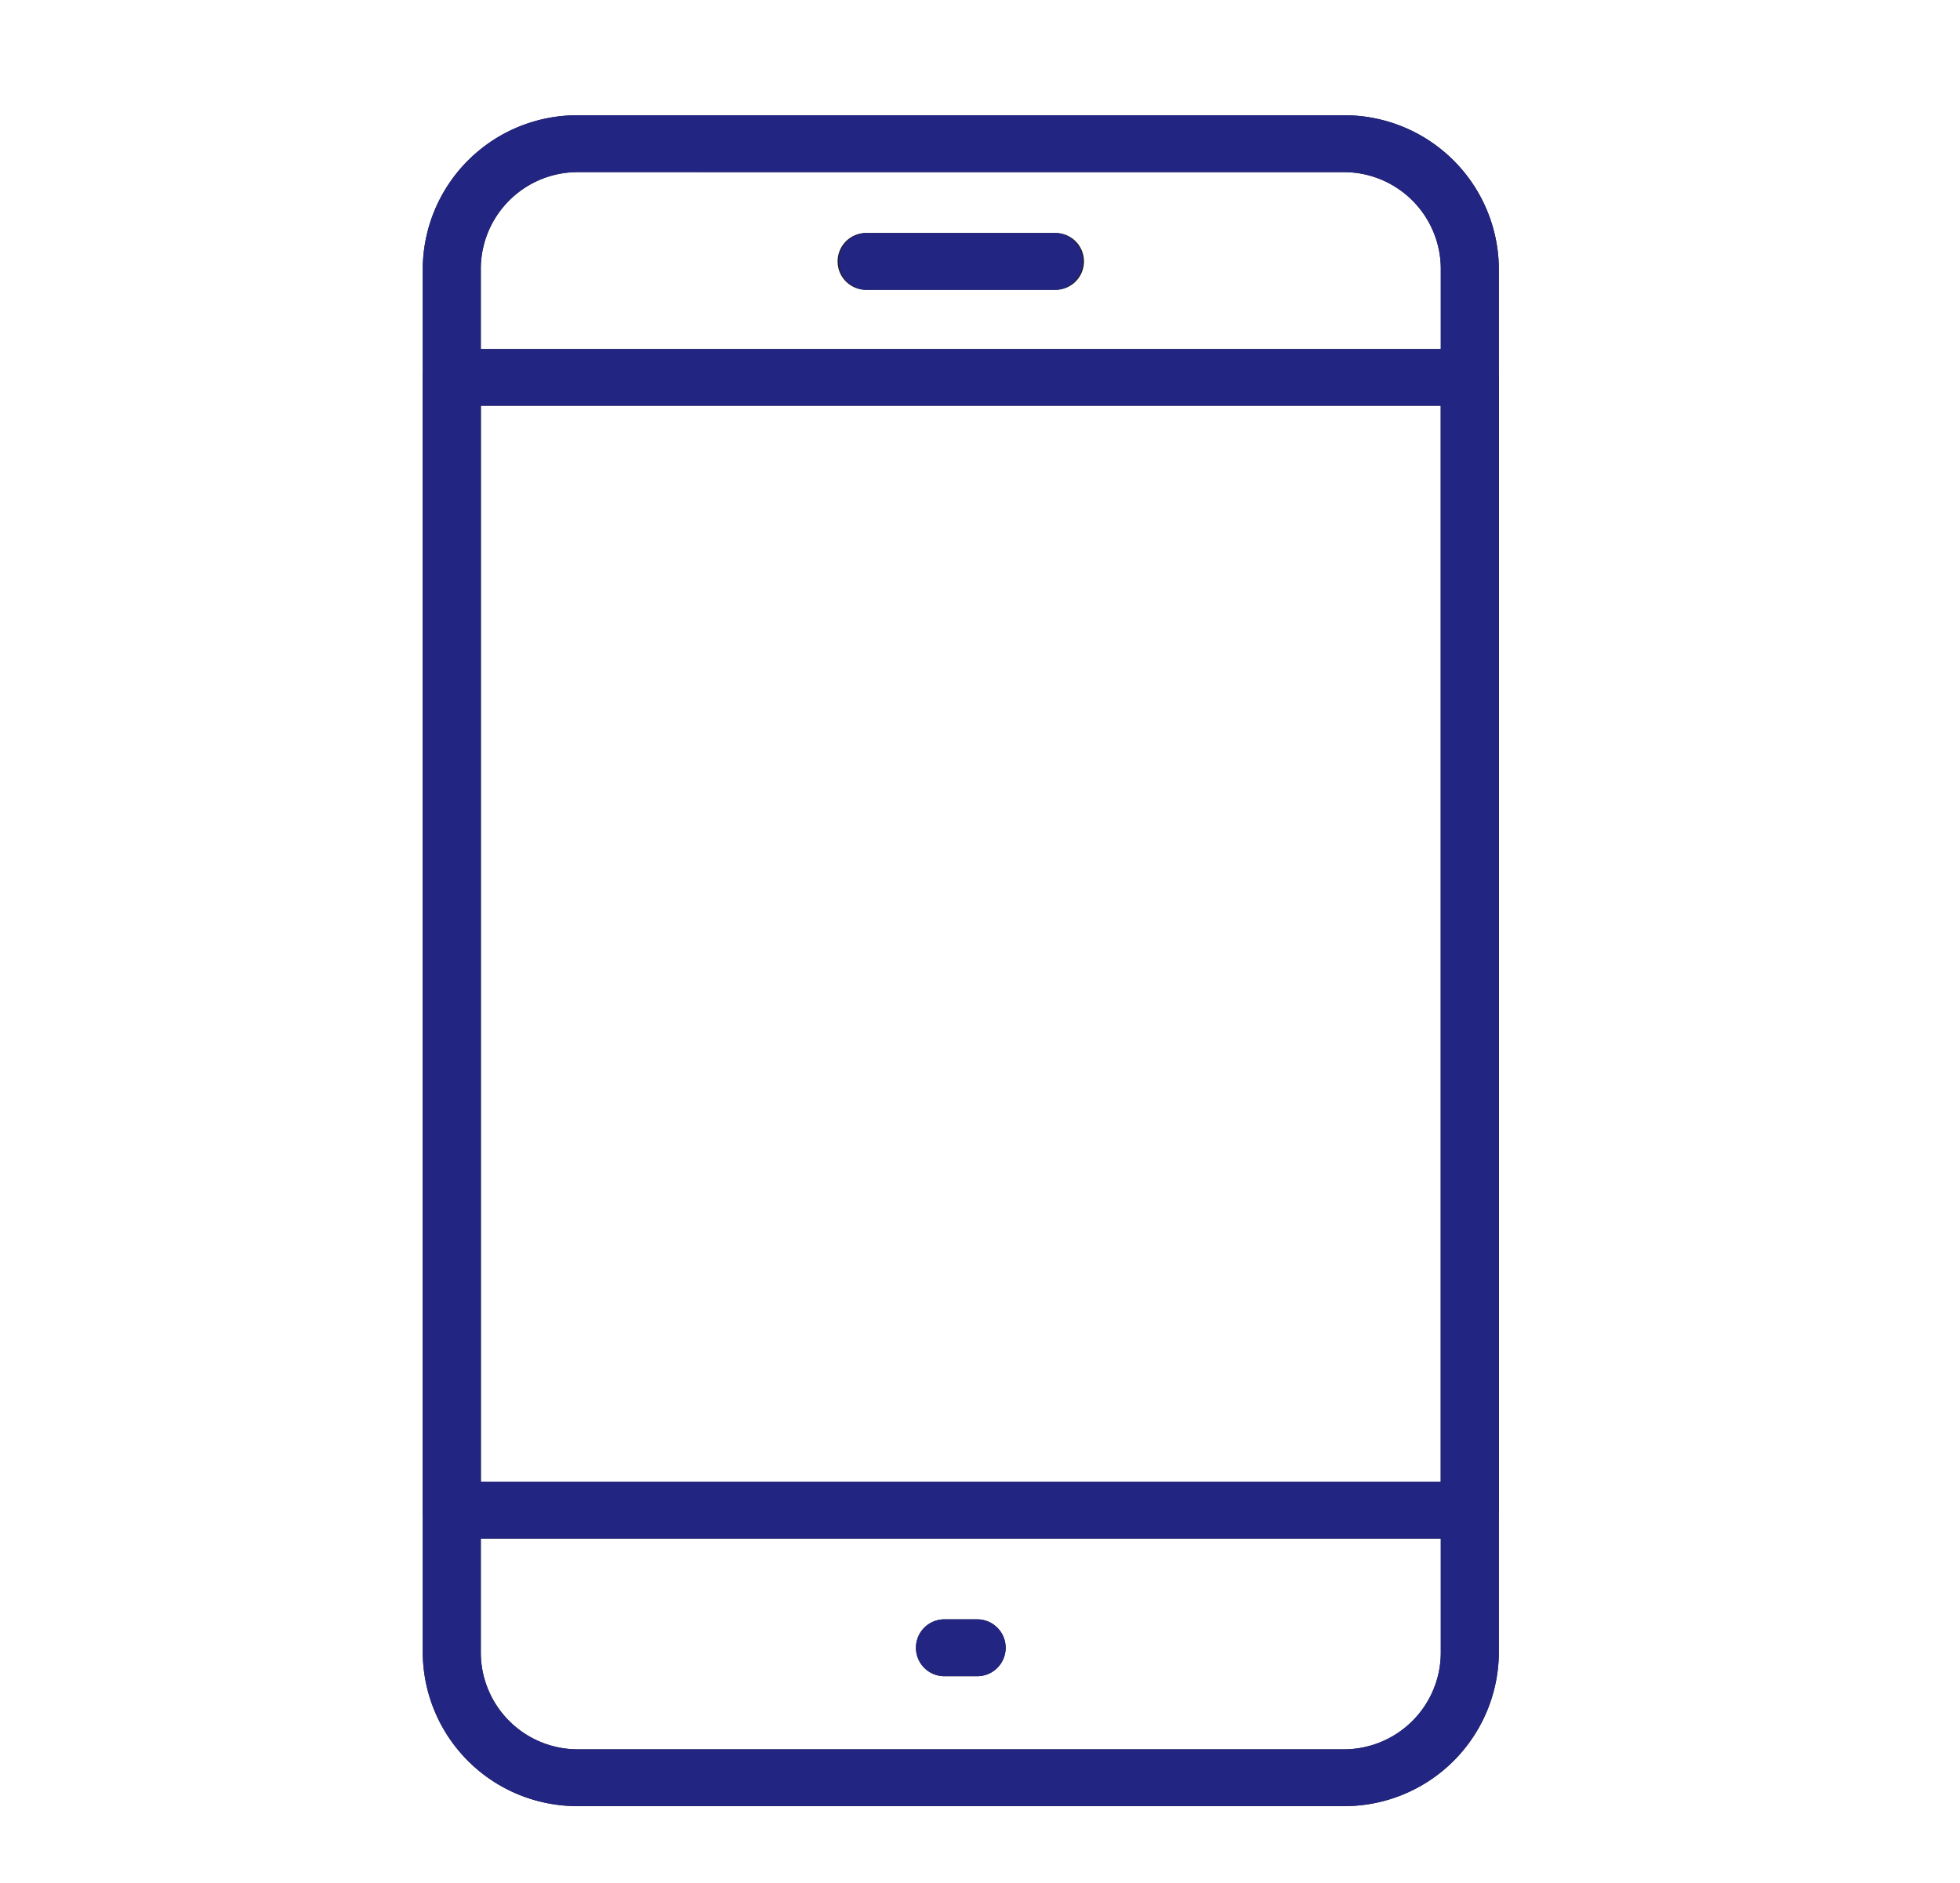 <svg xmlns="http://www.w3.org/2000/svg" xmlns:xlink="http://www.w3.org/1999/xlink" width="51" height="49" viewBox="0 0 51 49"><defs><clipPath id="a"><rect width="28" height="44" fill="none"/></clipPath></defs><g transform="translate(-4276 -15507)"><g transform="translate(3553 13504)"><g transform="translate(734 2006)"><g clip-path="url(#a)"><path d="M23.945,44H4.056A4.018,4.018,0,0,1,0,40.03V3.972A4.019,4.019,0,0,1,4.056,0H23.945A4.019,4.019,0,0,1,28,3.972V40.03A4.018,4.018,0,0,1,23.945,44M4.056,1.479A2.522,2.522,0,0,0,1.51,3.972V40.03a2.522,2.522,0,0,0,2.545,2.492H23.945A2.522,2.522,0,0,0,26.49,40.03V3.972a2.522,2.522,0,0,0-2.545-2.492Z" fill="#1e1e1e"/><path d="M27.245,37.037H.755A.746.746,0,0,1,0,36.3V6.821a.747.747,0,0,1,.755-.739h26.49A.748.748,0,0,1,28,6.821V36.3a.747.747,0,0,1-.756.739M1.51,35.558H26.49v-28H1.51Z" fill="#1e1e1e"/><path d="M16.438,4.542H11.562a.74.74,0,1,1,0-1.479h4.876a.74.74,0,1,1,0,1.479" fill="#1e1e1e"/><path d="M14.4,40.619h-.8a.74.74,0,1,1,0-1.479h.8a.74.74,0,1,1,0,1.479" fill="#1e1e1e"/></g></g><path d="M738.056,2050a4.019,4.019,0,0,1-4.055-3.971v-36.058a4.018,4.018,0,0,1,4.055-3.972h19.889a4.019,4.019,0,0,1,4.056,3.972v36.058a4.019,4.019,0,0,1-4.056,3.971Zm-2.545-3.971a2.523,2.523,0,0,0,2.545,2.493h19.889a2.522,2.522,0,0,0,2.545-2.493v-2.992H735.511Zm0-4.471H760.49v-28H735.511Zm0-31.586v2.111H760.49v-2.111a2.522,2.522,0,0,0-2.545-2.493H738.056A2.523,2.523,0,0,0,735.511,2009.972Zm12.09,36.647a.74.74,0,1,1,0-1.479h.8a.74.74,0,1,1,0,1.479Zm-2.039-36.076a.74.74,0,1,1,0-1.48h4.876a.74.74,0,1,1,0,1.48Z" fill="#232582"/></g><rect width="51" height="49" transform="translate(4276 15507)" fill="none" opacity="0.553"/></g></svg>